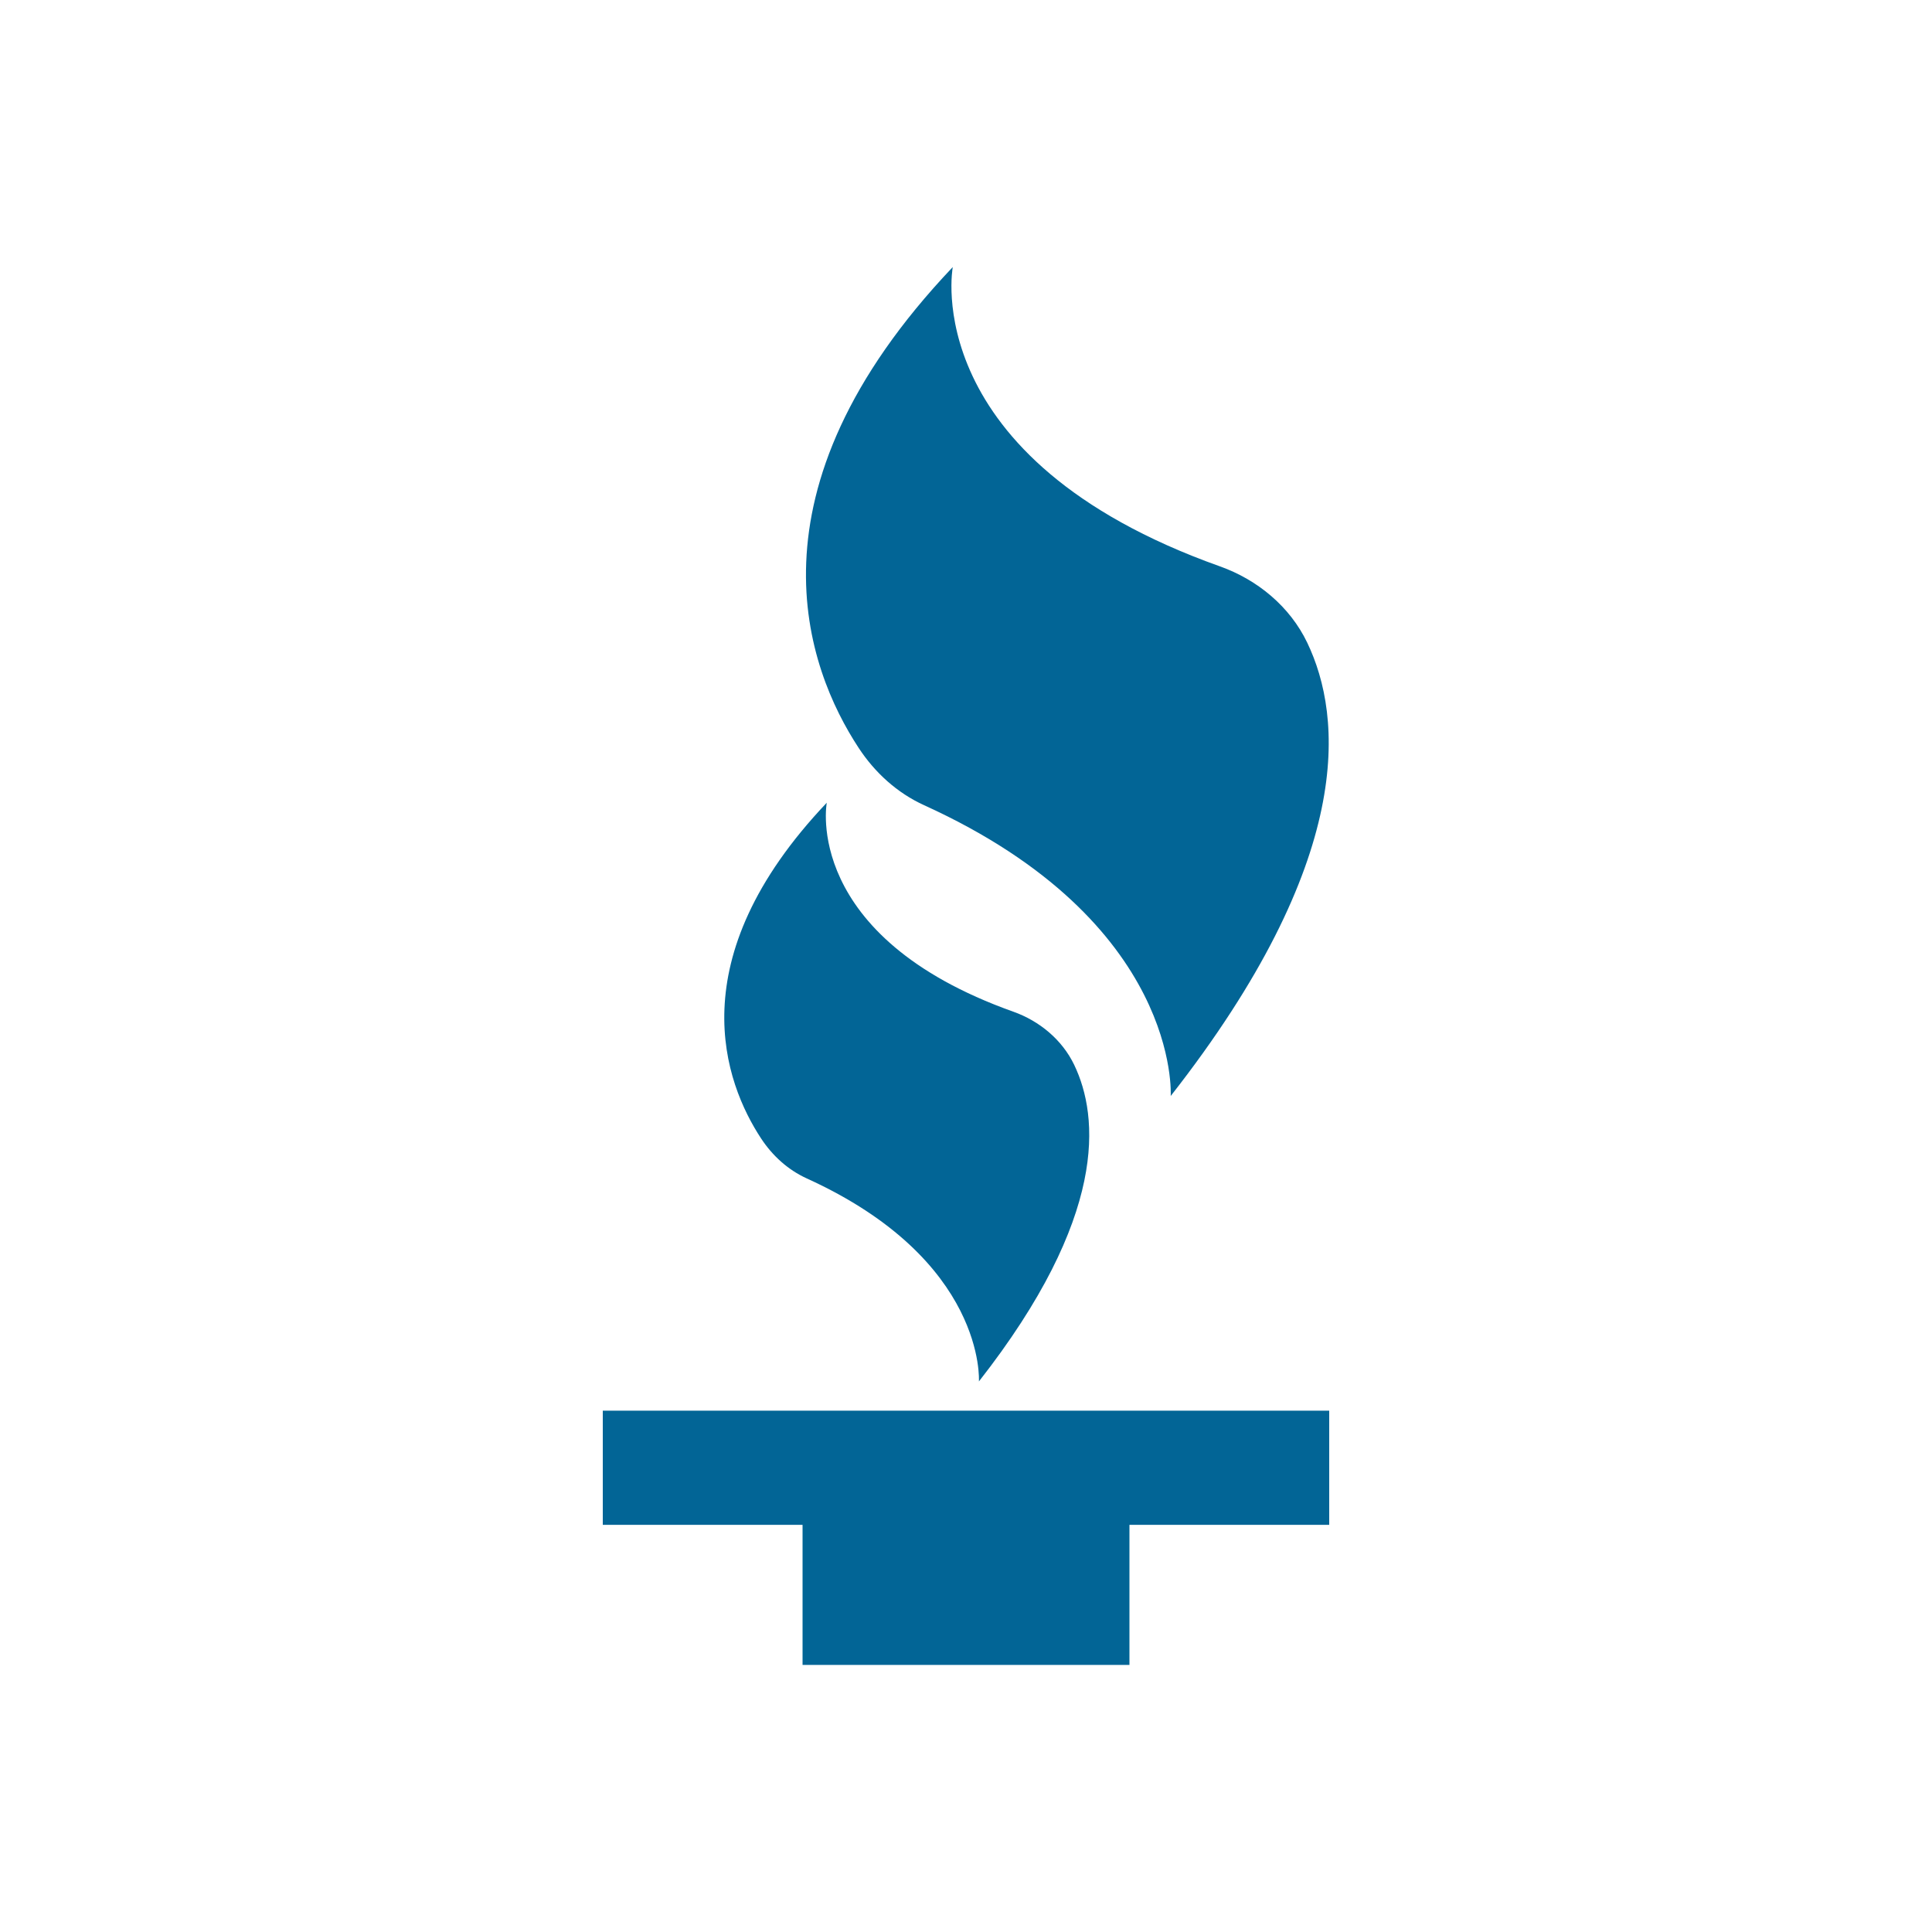 <svg xmlns="http://www.w3.org/2000/svg" xml:space="preserve" id="Layer_1" width="108" height="108" x="0" y="0" style="enable-background:new 0 0 108 108" version="1.1" viewBox="0 0 108 108"><style type="text/css">.st0{fill:#fff}.st1{fill:#026596}</style><path d="M0 0h108v108H0z" class="st0"/><g><path d="M74.304 78.858H33.696v6.382h11.167v7.831h18.274V85.24h11.167zM53.26 14.929s-2.018 10.695 14.937 16.732c2.102.748 3.913 2.251 4.877 4.263 1.989 4.149 2.702 12.154-7.631 25.343 0 0 .607-9.71-13.784-16.255-1.508-.686-2.753-1.821-3.661-3.206-2.891-4.406-6.676-14.303 5.262-26.877zM46.217 44.873s-1.409 7.467 10.428 11.681c1.467.522 2.732 1.572 3.405 2.976 1.388 2.897 1.887 8.485-5.328 17.693 0 0 .424-6.779-9.623-11.348-1.053-.479-1.922-1.272-2.556-2.238-2.019-3.076-4.661-9.985 3.674-18.764z" class="st1"/></g></svg>